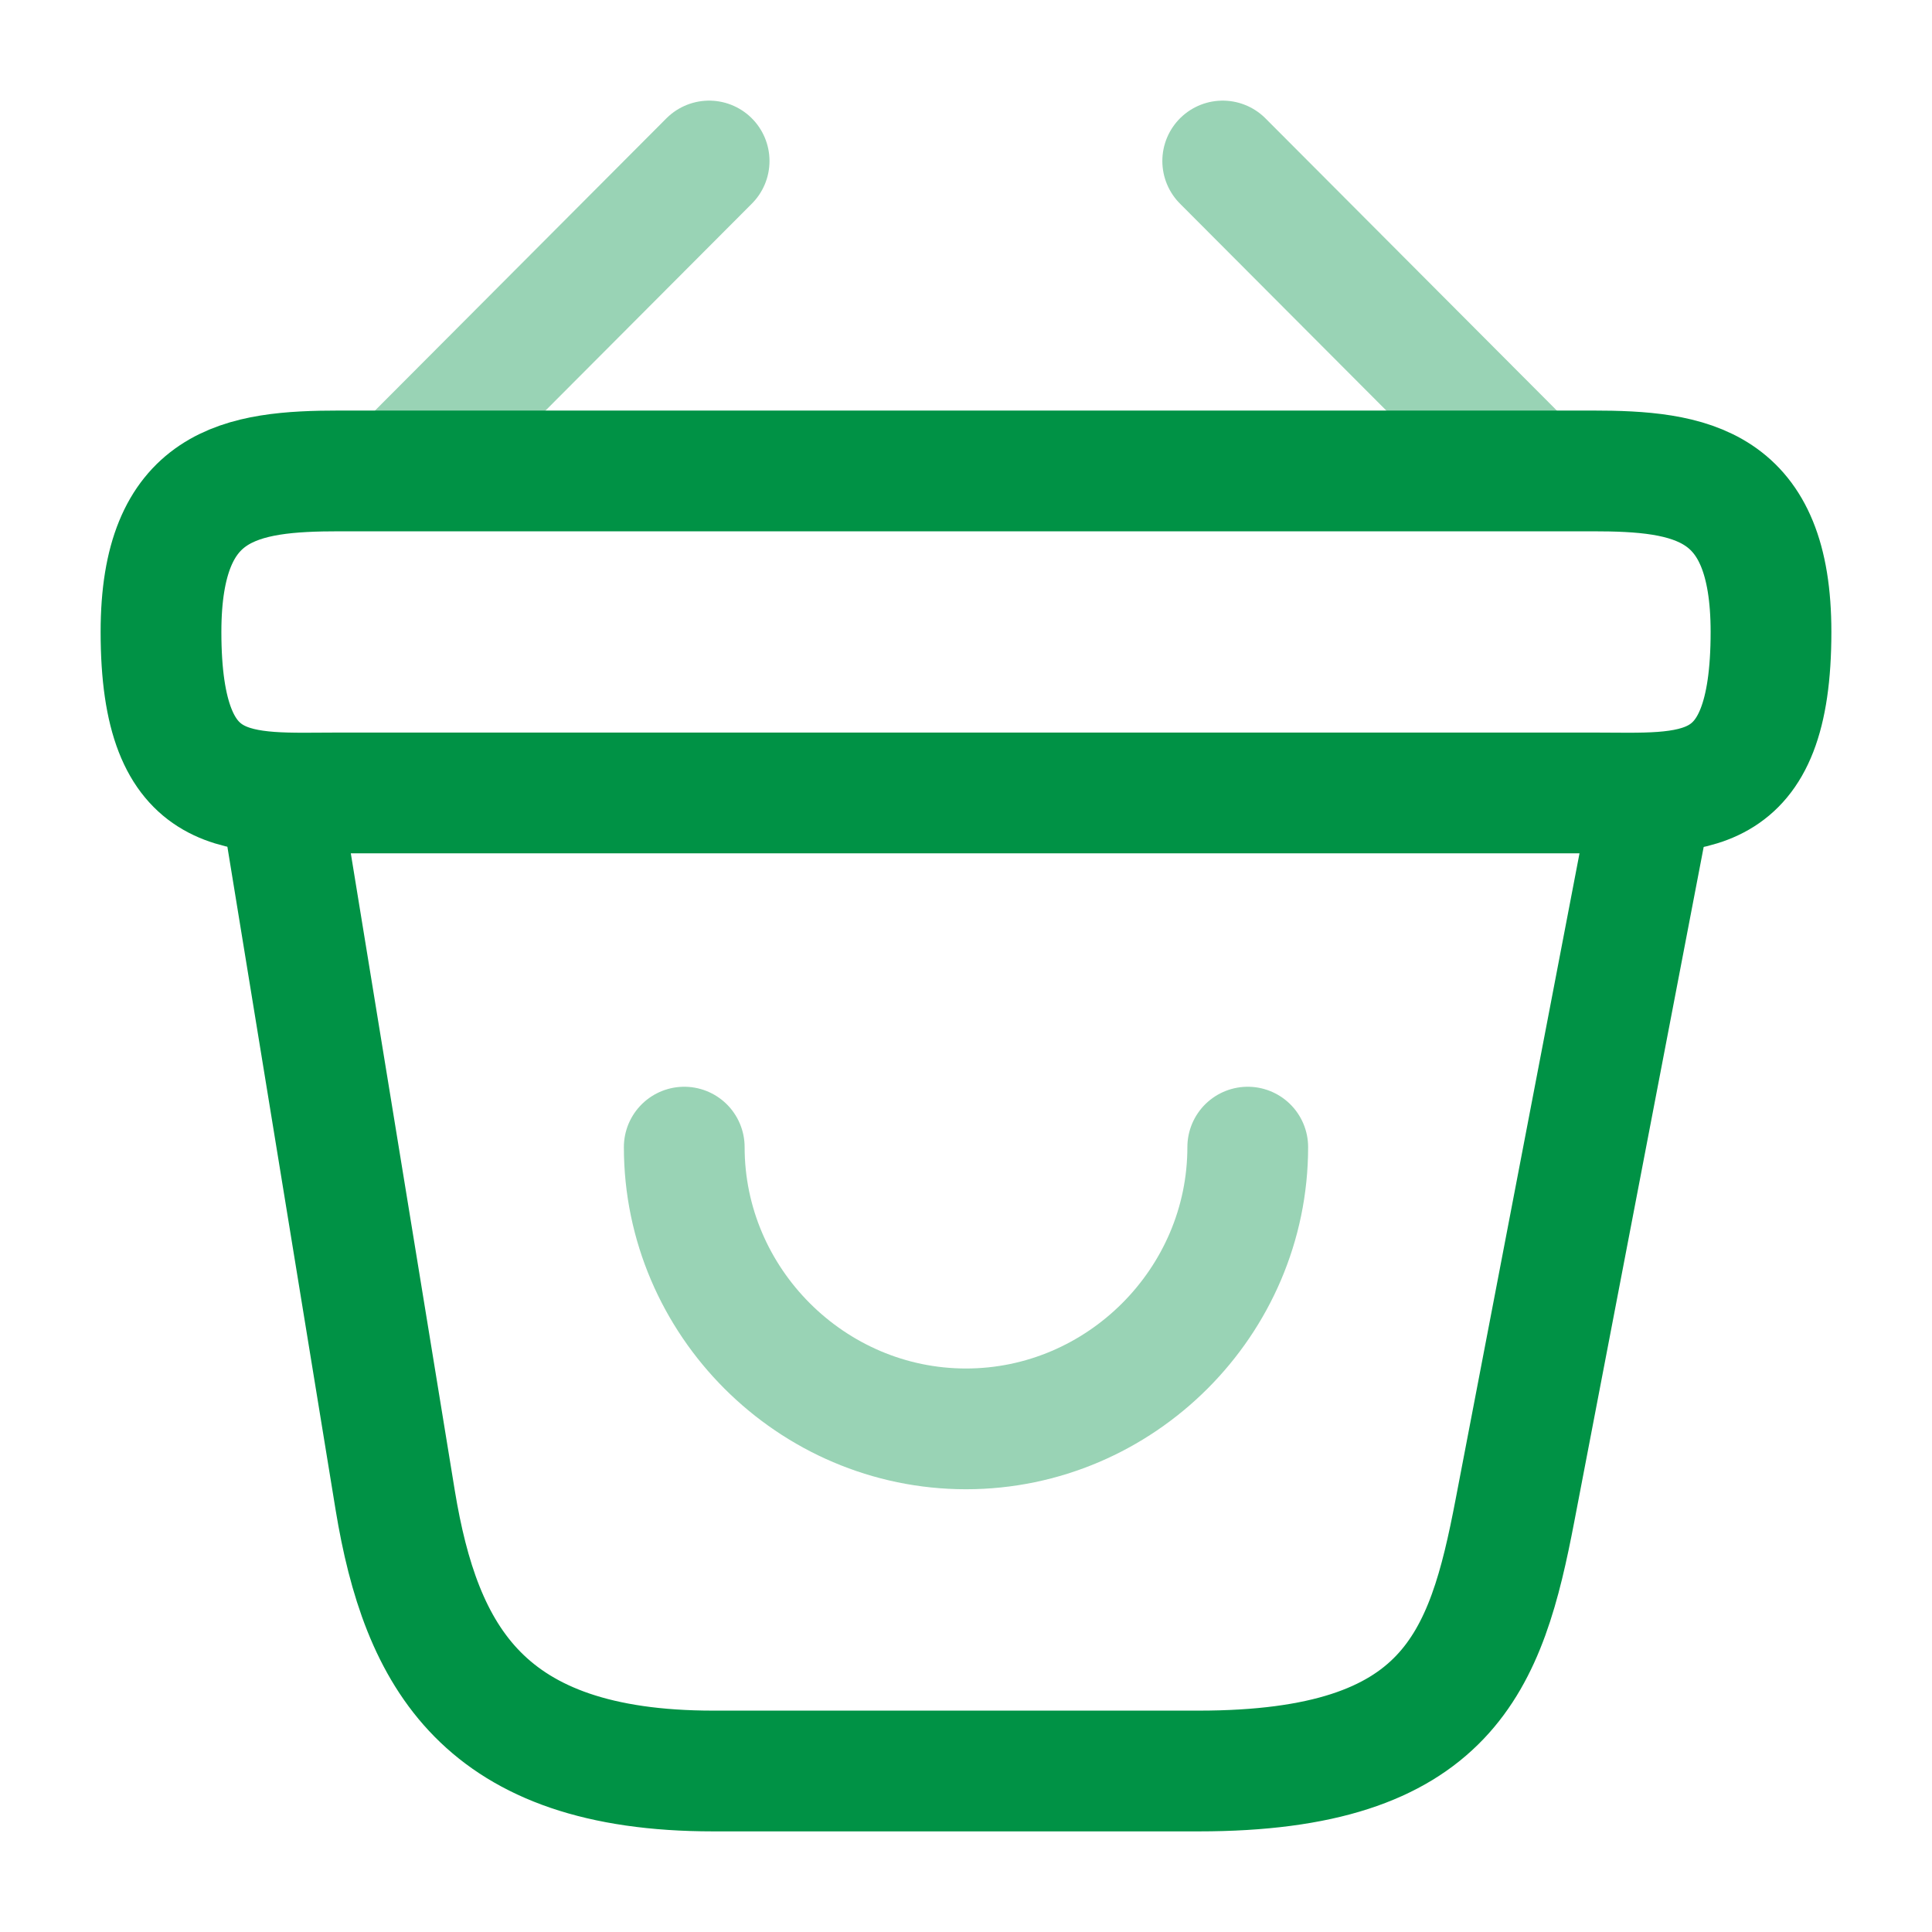 <?xml version="1.0" encoding="UTF-8"?>
<svg width="24px" height="24px" viewBox="0 0 24 24" version="1.1" xmlns="http://www.w3.org/2000/svg" xmlns:xlink="http://www.w3.org/1999/xlink">
    <title>3B80A13B-E04C-43DB-A63E-AB55741CE1FA</title>
    <g id="dev" stroke="none" stroke-width="1" fill="none" fill-rule="evenodd">
        <g id="0-styleguide" transform="translate(-50, -398)">
            <g id="bag-happy" transform="translate(50, 398)">
                <g id="Group-677" opacity="0.4" transform="translate(5.189, 2)" stroke="#009245" stroke-dasharray="0,0" stroke-linecap="round" stroke-linejoin="round" stroke-width="1.5">
                    <path d="M3.311,12.25 C3.311,14.17 4.891,15.75 6.811,15.75 C8.731,15.75 10.311,14.17 10.311,12.25" id="Vector" fill-rule="nonzero"></path>
                    <line x1="3.62" y1="0" x2="0" y2="3.63" id="Vector"></line>
                    <line x1="10" y1="0" x2="13.62" y2="3.63" id="Vector"></line>
                </g>
                <path d="M4.22,5.85 L19.78,5.85 C21.01,5.85 22,6 22,7.85 C22,10 21.01,9.85 19.78,9.85 L4.22,9.85 C2.99,9.85 2,10 2,7.85 C2,6 2.99,5.85 4.22,5.85 Z" id="Vector" stroke="#009245" stroke-width="1.5" stroke-dasharray="0,0" fill-rule="nonzero"></path>
                <path d="M3.5,10 L4.91,18.64 C5.23,20.58 6,22 8.86,22 L14.89,22 C18,22 18.46,20.64 18.82,18.76 L20.5,10" id="Vector" stroke="#009245" stroke-width="1.5" stroke-linecap="round" stroke-dasharray="0,0" fill-rule="nonzero"></path>
                <path d="M24,0 L24,24 L0,24 L0,0 L24,0 Z" id="Vector" opacity="0"></path>
            </g>
        </g>
    </g>
</svg>